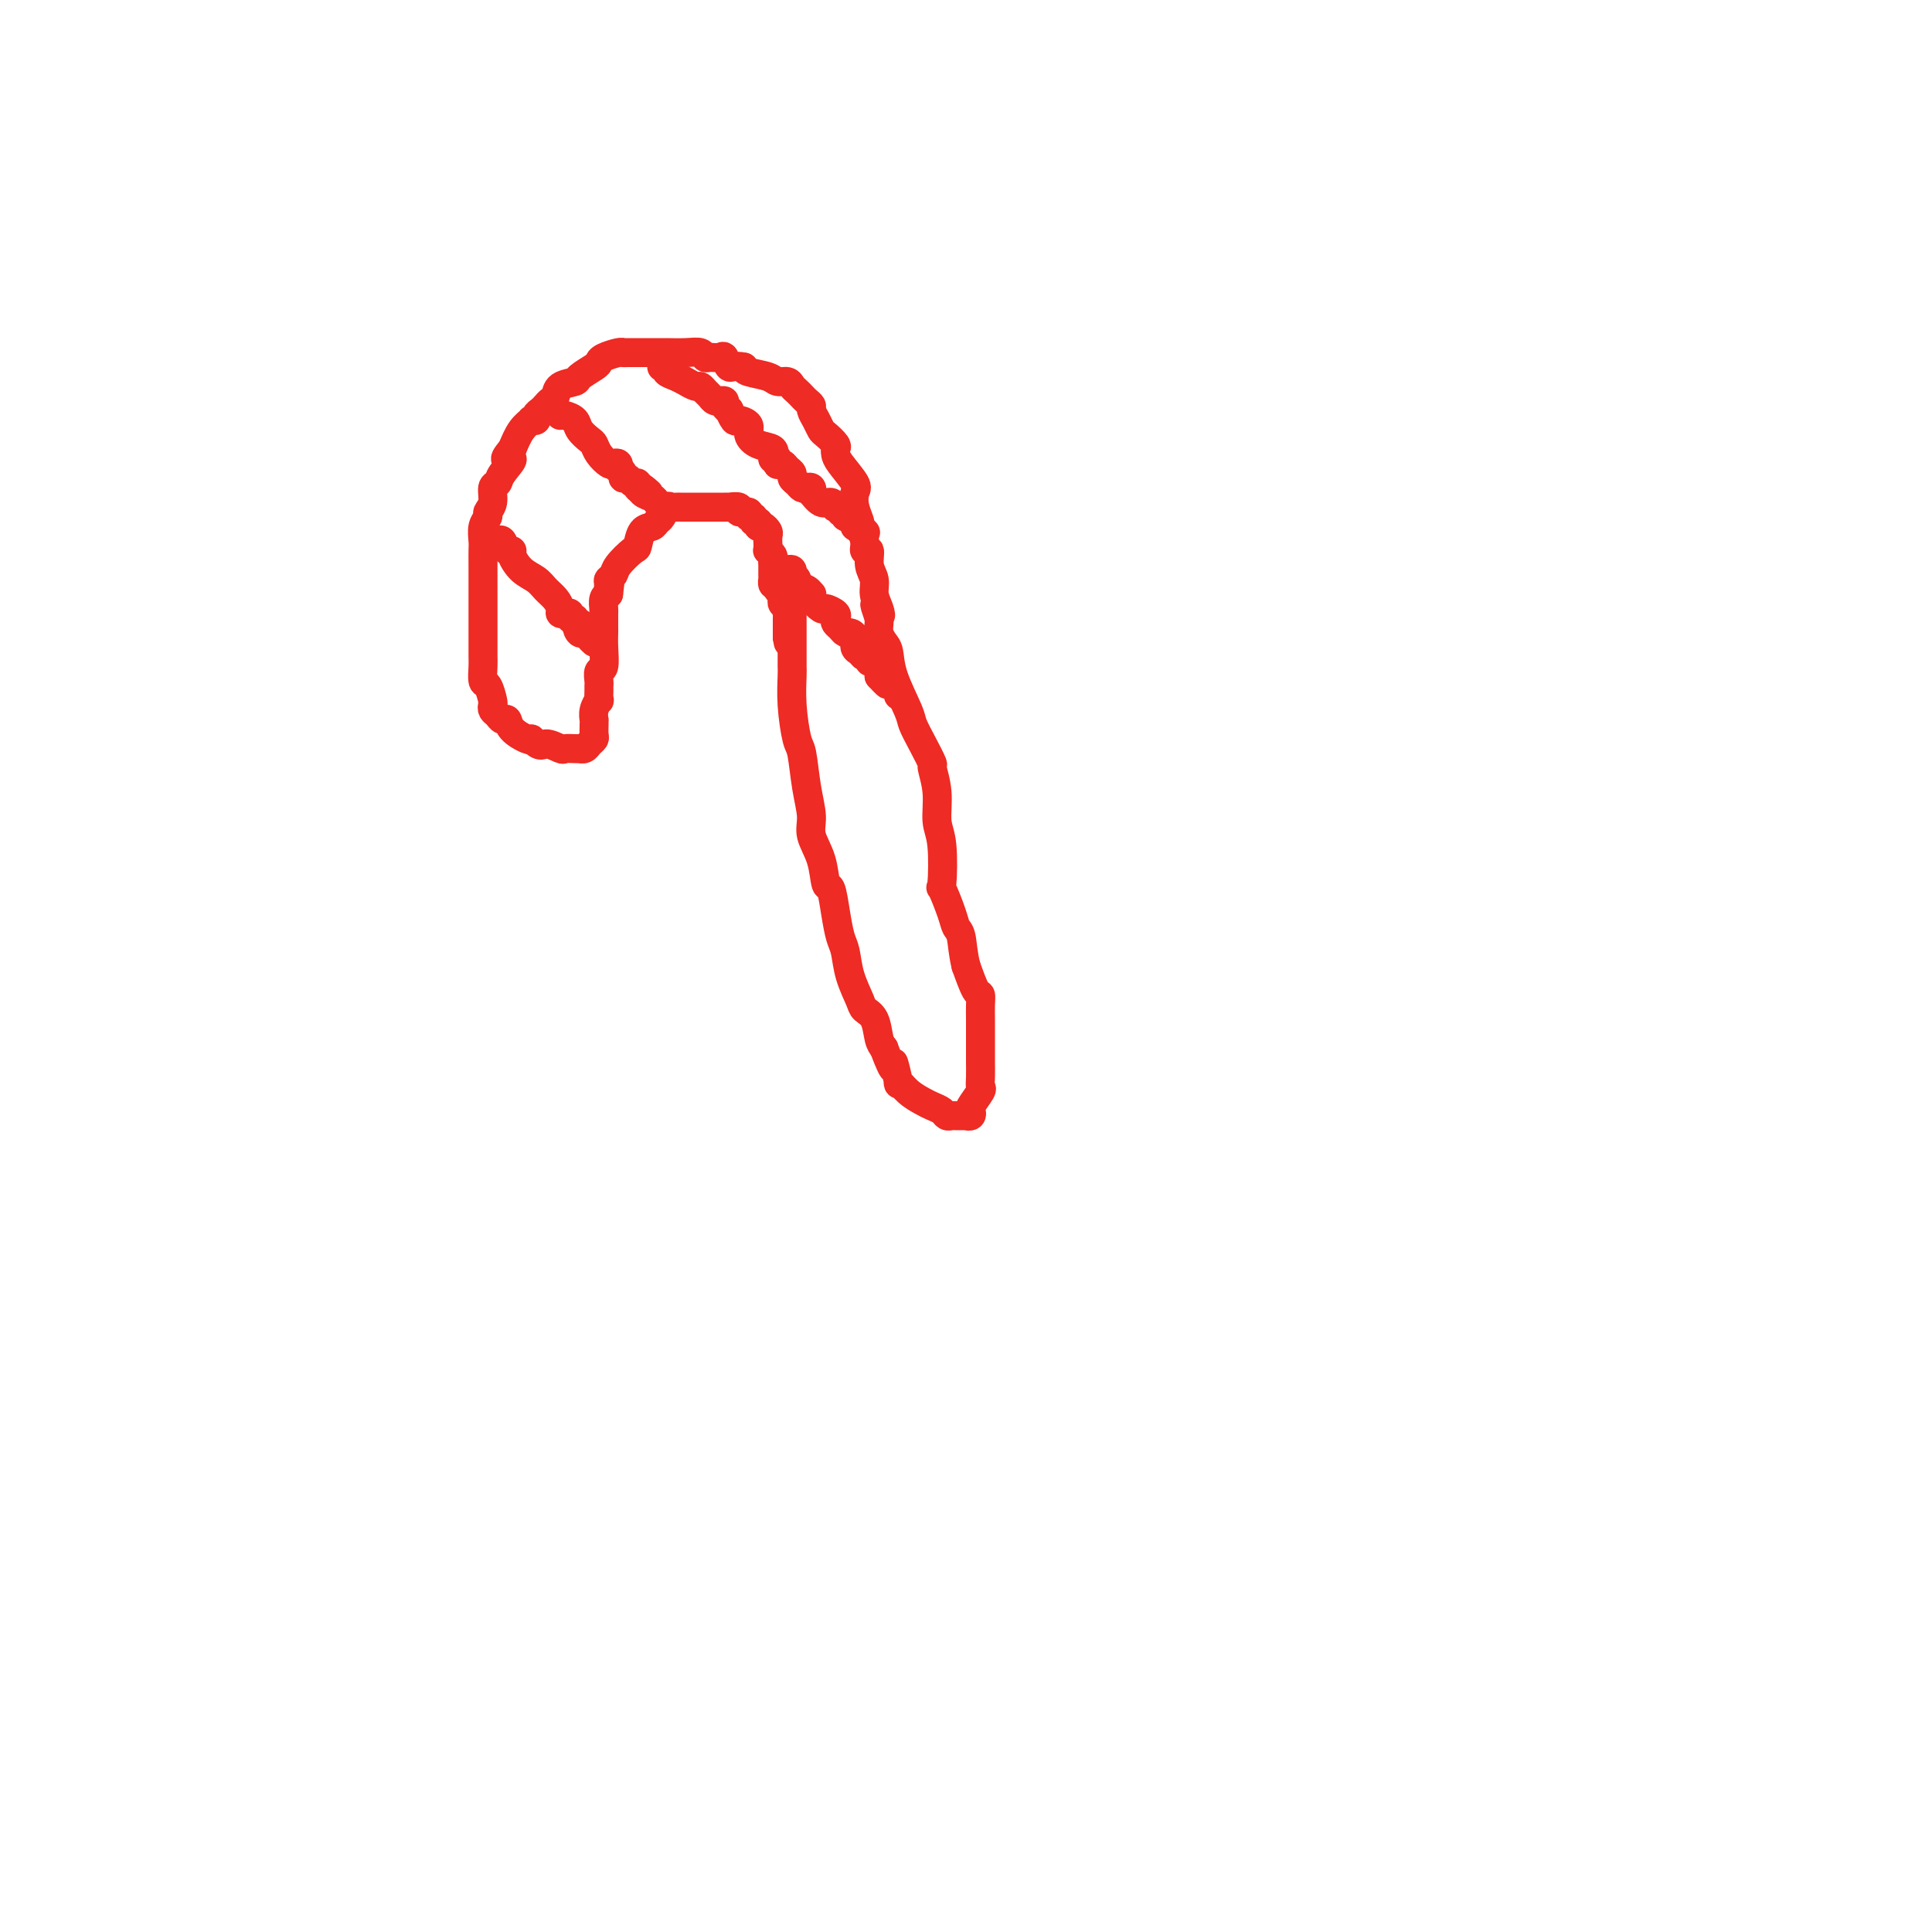 <svg viewBox='0 0 400 400' version='1.1' xmlns='http://www.w3.org/2000/svg' xmlns:xlink='http://www.w3.org/1999/xlink'><g fill='none' stroke='#EE2B24' stroke-width='6' stroke-linecap='round' stroke-linejoin='round'><path d='M164,119c0.000,0.633 0.000,1.266 0,2c-0.000,0.734 -0.000,1.567 0,2c0.000,0.433 0.000,0.464 0,1c-0.000,0.536 -0.000,1.576 0,3c0.000,1.424 0.000,3.232 0,4c-0.000,0.768 -0.001,0.495 0,1c0.001,0.505 0.003,1.789 0,3c-0.003,1.211 -0.012,2.351 0,3c0.012,0.649 0.044,0.808 0,2c-0.044,1.192 -0.165,3.417 0,6c0.165,2.583 0.617,5.523 1,7c0.383,1.477 0.698,1.492 1,3c0.302,1.508 0.592,4.510 1,7c0.408,2.490 0.935,4.467 1,6c0.065,1.533 -0.334,2.621 0,4c0.334,1.379 1.399,3.048 2,5c0.601,1.952 0.739,4.187 1,5c0.261,0.813 0.646,0.204 1,1c0.354,0.796 0.676,2.997 1,5c0.324,2.003 0.649,3.807 1,5c0.351,1.193 0.728,1.774 1,3c0.272,1.226 0.440,3.098 1,5c0.560,1.902 1.512,3.833 2,5c0.488,1.167 0.512,1.571 1,2c0.488,0.429 1.439,0.885 2,2c0.561,1.115 0.732,2.890 1,4c0.268,1.110 0.634,1.555 1,2'/><path d='M183,217c2.707,7.237 1.975,3.329 2,3c0.025,-0.329 0.807,2.920 1,4c0.193,1.080 -0.204,-0.009 0,0c0.204,0.009 1.010,1.116 2,2c0.990,0.884 2.163,1.543 3,2c0.837,0.457 1.338,0.711 2,1c0.662,0.289 1.487,0.613 2,1c0.513,0.387 0.716,0.836 1,1c0.284,0.164 0.650,0.044 1,0c0.350,-0.044 0.686,-0.011 1,0c0.314,0.011 0.606,-0.001 1,0c0.394,0.001 0.888,0.013 1,0c0.112,-0.013 -0.159,-0.053 0,0c0.159,0.053 0.746,0.197 1,0c0.254,-0.197 0.173,-0.737 0,-1c-0.173,-0.263 -0.439,-0.249 0,-1c0.439,-0.751 1.582,-2.267 2,-3c0.418,-0.733 0.112,-0.683 0,-1c-0.112,-0.317 -0.030,-1.002 0,-2c0.030,-0.998 0.008,-2.309 0,-3c-0.008,-0.691 -0.002,-0.762 0,-1c0.002,-0.238 0.001,-0.644 0,-1c-0.001,-0.356 -0.000,-0.661 0,-1c0.000,-0.339 -0.000,-0.713 0,-1c0.000,-0.287 0.001,-0.487 0,-1c-0.001,-0.513 -0.002,-1.339 0,-2c0.002,-0.661 0.009,-1.158 0,-2c-0.009,-0.842 -0.033,-2.030 0,-3c0.033,-0.970 0.124,-1.723 0,-2c-0.124,-0.277 -0.464,-0.079 -1,-1c-0.536,-0.921 -1.268,-2.960 -2,-5'/><path d='M200,200c-0.638,-2.501 -0.731,-4.754 -1,-6c-0.269,-1.246 -0.712,-1.485 -1,-2c-0.288,-0.515 -0.421,-1.308 -1,-3c-0.579,-1.692 -1.604,-4.285 -2,-5c-0.396,-0.715 -0.163,0.449 0,-1c0.163,-1.449 0.255,-5.509 0,-8c-0.255,-2.491 -0.859,-3.411 -1,-5c-0.141,-1.589 0.179,-3.847 0,-6c-0.179,-2.153 -0.858,-4.200 -1,-5c-0.142,-0.800 0.253,-0.351 0,-1c-0.253,-0.649 -1.153,-2.394 -2,-4c-0.847,-1.606 -1.641,-3.074 -2,-4c-0.359,-0.926 -0.282,-1.312 -1,-3c-0.718,-1.688 -2.231,-4.680 -3,-7c-0.769,-2.320 -0.794,-3.970 -1,-5c-0.206,-1.030 -0.591,-1.441 -1,-2c-0.409,-0.559 -0.841,-1.266 -1,-2c-0.159,-0.734 -0.045,-1.495 0,-2c0.045,-0.505 0.023,-0.752 0,-1'/><path d='M182,128c-1.719,-5.000 -0.517,-1.999 0,-1c0.517,0.999 0.350,-0.003 0,-1c-0.350,-0.997 -0.882,-1.989 -1,-3c-0.118,-1.011 0.180,-2.041 0,-3c-0.180,-0.959 -0.837,-1.847 -1,-3c-0.163,-1.153 0.167,-2.569 0,-3c-0.167,-0.431 -0.833,0.125 -1,0c-0.167,-0.125 0.165,-0.930 0,-2c-0.165,-1.070 -0.826,-2.406 -1,-3c-0.174,-0.594 0.139,-0.446 0,-1c-0.139,-0.554 -0.731,-1.812 -1,-3c-0.269,-1.188 -0.216,-2.308 0,-3c0.216,-0.692 0.596,-0.958 0,-2c-0.596,-1.042 -2.166,-2.861 -3,-4c-0.834,-1.139 -0.930,-1.600 -1,-2c-0.070,-0.400 -0.112,-0.740 0,-1c0.112,-0.260 0.380,-0.441 0,-1c-0.380,-0.559 -1.407,-1.498 -2,-2c-0.593,-0.502 -0.750,-0.568 -1,-1c-0.250,-0.432 -0.592,-1.229 -1,-2c-0.408,-0.771 -0.883,-1.516 -1,-2c-0.117,-0.484 0.123,-0.707 0,-1c-0.123,-0.293 -0.609,-0.657 -1,-1c-0.391,-0.343 -0.686,-0.665 -1,-1c-0.314,-0.335 -0.648,-0.681 -1,-1c-0.352,-0.319 -0.721,-0.610 -1,-1c-0.279,-0.390 -0.467,-0.878 -1,-1c-0.533,-0.122 -1.411,0.122 -2,0c-0.589,-0.122 -0.889,-0.610 -2,-1c-1.111,-0.390 -3.032,-0.683 -4,-1c-0.968,-0.317 -0.984,-0.659 -1,-1'/><path d='M154,76c-2.174,-0.497 -2.610,0.260 -3,0c-0.390,-0.260 -0.733,-1.538 -1,-2c-0.267,-0.462 -0.457,-0.110 -1,0c-0.543,0.110 -1.438,-0.023 -2,0c-0.562,0.023 -0.790,0.202 -1,0c-0.210,-0.202 -0.401,-0.786 -1,-1c-0.599,-0.214 -1.605,-0.057 -3,0c-1.395,0.057 -3.180,0.015 -4,0c-0.820,-0.015 -0.675,-0.004 -1,0c-0.325,0.004 -1.120,0.001 -2,0c-0.880,-0.001 -1.844,-0.001 -2,0c-0.156,0.001 0.498,0.003 0,0c-0.498,-0.003 -2.147,-0.012 -3,0c-0.853,0.012 -0.909,0.044 -1,0c-0.091,-0.044 -0.218,-0.163 -1,0c-0.782,0.163 -2.221,0.607 -3,1c-0.779,0.393 -0.899,0.734 -1,1c-0.101,0.266 -0.184,0.456 -1,1c-0.816,0.544 -2.365,1.441 -3,2c-0.635,0.559 -0.355,0.780 -1,1c-0.645,0.220 -2.214,0.440 -3,1c-0.786,0.560 -0.789,1.459 -1,2c-0.211,0.541 -0.630,0.723 -1,1c-0.370,0.277 -0.692,0.649 -1,1c-0.308,0.351 -0.603,0.681 -1,1c-0.397,0.319 -0.897,0.626 -1,1c-0.103,0.374 0.191,0.816 0,1c-0.191,0.184 -0.866,0.111 -1,0c-0.134,-0.111 0.271,-0.261 0,0c-0.271,0.261 -1.220,0.932 -2,2c-0.780,1.068 -1.390,2.534 -2,4'/><path d='M106,93c-2.829,3.241 -0.403,1.845 0,2c0.403,0.155 -1.217,1.863 -2,3c-0.783,1.137 -0.731,1.705 -1,2c-0.269,0.295 -0.861,0.319 -1,1c-0.139,0.681 0.173,2.021 0,3c-0.173,0.979 -0.831,1.599 -1,2c-0.169,0.401 0.151,0.584 0,1c-0.151,0.416 -0.772,1.064 -1,2c-0.228,0.936 -0.061,2.160 0,3c0.061,0.840 0.016,1.297 0,2c-0.016,0.703 -0.004,1.652 0,3c0.004,1.348 0.001,3.096 0,4c-0.001,0.904 -0.000,0.965 0,2c0.000,1.035 0.000,3.043 0,4c-0.000,0.957 -0.000,0.861 0,1c0.000,0.139 0.000,0.511 0,1c-0.000,0.489 -0.001,1.095 0,2c0.001,0.905 0.003,2.110 0,3c-0.003,0.890 -0.011,1.464 0,2c0.011,0.536 0.042,1.032 0,2c-0.042,0.968 -0.156,2.406 0,3c0.156,0.594 0.581,0.344 1,1c0.419,0.656 0.833,2.218 1,3c0.167,0.782 0.087,0.782 0,1c-0.087,0.218 -0.180,0.652 0,1c0.180,0.348 0.633,0.608 1,1c0.367,0.392 0.648,0.914 1,1c0.352,0.086 0.775,-0.266 1,0c0.225,0.266 0.253,1.148 1,2c0.747,0.852 2.213,1.672 3,2c0.787,0.328 0.893,0.164 1,0'/><path d='M110,153c2.053,2.022 2.186,1.078 3,1c0.814,-0.078 2.308,0.711 3,1c0.692,0.289 0.581,0.078 1,0c0.419,-0.078 1.369,-0.024 2,0c0.631,0.024 0.943,0.017 1,0c0.057,-0.017 -0.143,-0.045 0,0c0.143,0.045 0.627,0.163 1,0c0.373,-0.163 0.636,-0.608 1,-1c0.364,-0.392 0.830,-0.730 1,-1c0.170,-0.270 0.045,-0.470 0,-1c-0.045,-0.530 -0.008,-1.390 0,-2c0.008,-0.610 -0.012,-0.971 0,-1c0.012,-0.029 0.056,0.273 0,0c-0.056,-0.273 -0.211,-1.120 0,-2c0.211,-0.880 0.789,-1.793 1,-2c0.211,-0.207 0.056,0.291 0,0c-0.056,-0.291 -0.011,-1.371 0,-2c0.011,-0.629 -0.011,-0.808 0,-1c0.011,-0.192 0.056,-0.399 0,-1c-0.056,-0.601 -0.211,-1.598 0,-2c0.211,-0.402 0.789,-0.210 1,-1c0.211,-0.790 0.057,-2.564 0,-4c-0.057,-1.436 -0.016,-2.535 0,-3c0.016,-0.465 0.007,-0.296 0,-1c-0.007,-0.704 -0.012,-2.282 0,-3c0.012,-0.718 0.042,-0.578 0,-1c-0.042,-0.422 -0.155,-1.406 0,-2c0.155,-0.594 0.577,-0.797 1,-1'/><path d='M126,123c0.615,-4.975 0.152,-1.912 0,-1c-0.152,0.912 0.008,-0.327 0,-1c-0.008,-0.673 -0.185,-0.780 0,-1c0.185,-0.220 0.731,-0.553 1,-1c0.269,-0.447 0.261,-1.009 1,-2c0.739,-0.991 2.225,-2.413 3,-3c0.775,-0.587 0.837,-0.341 1,-1c0.163,-0.659 0.425,-2.223 1,-3c0.575,-0.777 1.464,-0.769 2,-1c0.536,-0.231 0.721,-0.703 1,-1c0.279,-0.297 0.652,-0.419 1,-1c0.348,-0.581 0.670,-1.620 1,-2c0.330,-0.380 0.668,-0.102 1,0c0.332,0.102 0.658,0.027 1,0c0.342,-0.027 0.702,-0.007 1,0c0.298,0.007 0.535,0.002 1,0c0.465,-0.002 1.157,-0.001 2,0c0.843,0.001 1.838,0.000 2,0c0.162,-0.000 -0.509,0.000 0,0c0.509,-0.000 2.197,-0.001 3,0c0.803,0.001 0.721,0.004 1,0c0.279,-0.004 0.920,-0.016 1,0c0.080,0.016 -0.400,0.061 0,0c0.400,-0.061 1.680,-0.228 2,0c0.320,0.228 -0.322,0.850 0,1c0.322,0.150 1.607,-0.171 2,0c0.393,0.171 -0.105,0.833 0,1c0.105,0.167 0.812,-0.161 1,0c0.188,0.161 -0.142,0.813 0,1c0.142,0.187 0.755,-0.089 1,0c0.245,0.089 0.123,0.545 0,1'/><path d='M157,109c0.785,0.567 0.746,-0.016 1,0c0.254,0.016 0.799,0.630 1,1c0.201,0.370 0.058,0.494 0,1c-0.058,0.506 -0.030,1.392 0,2c0.030,0.608 0.060,0.936 0,1c-0.060,0.064 -0.212,-0.137 0,0c0.212,0.137 0.789,0.610 1,1c0.211,0.390 0.057,0.696 0,1c-0.057,0.304 -0.015,0.607 0,1c0.015,0.393 0.004,0.875 0,1c-0.004,0.125 -0.002,-0.106 0,0c0.002,0.106 0.003,0.551 0,1c-0.003,0.449 -0.011,0.904 0,1c0.011,0.096 0.041,-0.166 0,0c-0.041,0.166 -0.155,0.762 0,1c0.155,0.238 0.577,0.119 1,0'/><path d='M161,121c0.558,2.019 -0.048,1.066 0,1c0.048,-0.066 0.749,0.756 1,1c0.251,0.244 0.053,-0.088 0,0c-0.053,0.088 0.038,0.597 0,1c-0.038,0.403 -0.206,0.699 0,1c0.206,0.301 0.787,0.605 1,1c0.213,0.395 0.057,0.879 0,1c-0.057,0.121 -0.015,-0.121 0,0c0.015,0.121 0.004,0.606 0,1c-0.004,0.394 -0.001,0.697 0,1c0.001,0.303 0.000,0.607 0,1c-0.000,0.393 -0.000,0.875 0,1c0.000,0.125 0.000,-0.107 0,0c-0.000,0.107 -0.000,0.554 0,1'/><path d='M163,132c0.333,1.833 0.167,0.917 0,0'/><path d='M102,112c0.331,0.061 0.662,0.123 1,0c0.338,-0.123 0.684,-0.430 1,0c0.316,0.430 0.602,1.595 1,2c0.398,0.405 0.907,0.048 1,0c0.093,-0.048 -0.231,0.214 0,1c0.231,0.786 1.019,2.098 2,3c0.981,0.902 2.157,1.394 3,2c0.843,0.606 1.353,1.325 2,2c0.647,0.675 1.431,1.304 2,2c0.569,0.696 0.922,1.458 1,2c0.078,0.542 -0.119,0.862 0,1c0.119,0.138 0.553,0.093 1,0c0.447,-0.093 0.907,-0.235 1,0c0.093,0.235 -0.181,0.846 0,1c0.181,0.154 0.818,-0.151 1,0c0.182,0.151 -0.091,0.757 0,1c0.091,0.243 0.545,0.121 1,0'/><path d='M120,129c2.798,2.793 0.792,1.274 0,1c-0.792,-0.274 -0.370,0.697 0,1c0.370,0.303 0.687,-0.063 1,0c0.313,0.063 0.623,0.555 1,1c0.377,0.445 0.822,0.841 1,1c0.178,0.159 0.089,0.079 0,0'/><path d='M116,86c0.212,-0.067 0.424,-0.135 1,0c0.576,0.135 1.515,0.472 2,1c0.485,0.528 0.515,1.245 1,2c0.485,0.755 1.425,1.547 2,2c0.575,0.453 0.785,0.565 1,1c0.215,0.435 0.436,1.192 1,2c0.564,0.808 1.471,1.666 2,2c0.529,0.334 0.682,0.145 1,0c0.318,-0.145 0.802,-0.245 1,0c0.198,0.245 0.109,0.835 0,1c-0.109,0.165 -0.237,-0.095 0,0c0.237,0.095 0.838,0.546 1,1c0.162,0.454 -0.115,0.910 0,1c0.115,0.090 0.622,-0.186 1,0c0.378,0.186 0.627,0.833 1,1c0.373,0.167 0.870,-0.147 1,0c0.130,0.147 -0.106,0.756 0,1c0.106,0.244 0.553,0.122 1,0'/><path d='M133,101c2.659,2.273 0.807,0.455 0,0c-0.807,-0.455 -0.570,0.452 0,1c0.570,0.548 1.472,0.735 2,1c0.528,0.265 0.681,0.607 1,1c0.319,0.393 0.804,0.837 1,1c0.196,0.163 0.104,0.044 0,0c-0.104,-0.044 -0.220,-0.012 0,0c0.220,0.012 0.777,0.003 1,0c0.223,-0.003 0.111,-0.002 0,0'/><path d='M137,76c0.466,-0.092 0.932,-0.183 1,0c0.068,0.183 -0.262,0.642 0,1c0.262,0.358 1.117,0.617 2,1c0.883,0.383 1.795,0.890 2,1c0.205,0.110 -0.296,-0.178 0,0c0.296,0.178 1.388,0.822 2,1c0.612,0.178 0.742,-0.110 1,0c0.258,0.110 0.642,0.618 1,1c0.358,0.382 0.688,0.638 1,1c0.312,0.362 0.604,0.832 1,1c0.396,0.168 0.895,0.035 1,0c0.105,-0.035 -0.183,0.027 0,0c0.183,-0.027 0.837,-0.143 1,0c0.163,0.143 -0.165,0.545 0,1c0.165,0.455 0.823,0.961 1,1c0.177,0.039 -0.125,-0.390 0,0c0.125,0.390 0.679,1.600 1,2c0.321,0.400 0.409,-0.010 1,0c0.591,0.010 1.686,0.439 2,1c0.314,0.561 -0.153,1.253 0,2c0.153,0.747 0.926,1.547 2,2c1.074,0.453 2.450,0.558 3,1c0.550,0.442 0.275,1.221 0,2'/><path d='M160,95c1.770,1.797 1.195,0.288 1,0c-0.195,-0.288 -0.010,0.644 0,1c0.010,0.356 -0.156,0.137 0,0c0.156,-0.137 0.633,-0.192 1,0c0.367,0.192 0.623,0.629 1,1c0.377,0.371 0.874,0.674 1,1c0.126,0.326 -0.120,0.675 0,1c0.120,0.325 0.607,0.627 1,1c0.393,0.373 0.692,0.816 1,1c0.308,0.184 0.624,0.110 1,0c0.376,-0.110 0.811,-0.255 1,0c0.189,0.255 0.132,0.909 0,1c-0.132,0.091 -0.338,-0.382 0,0c0.338,0.382 1.219,1.618 2,2c0.781,0.382 1.462,-0.090 2,0c0.538,0.090 0.933,0.741 1,1c0.067,0.259 -0.193,0.126 0,0c0.193,-0.126 0.839,-0.245 1,0c0.161,0.245 -0.163,0.853 0,1c0.163,0.147 0.814,-0.167 1,0c0.186,0.167 -0.094,0.815 0,1c0.094,0.185 0.561,-0.095 1,0c0.439,0.095 0.849,0.564 1,1c0.151,0.436 0.043,0.839 0,1c-0.043,0.161 -0.022,0.081 0,0'/><path d='M177,109c2.798,2.107 1.292,0.375 1,0c-0.292,-0.375 0.631,0.607 1,1c0.369,0.393 0.185,0.196 0,0'/><path d='M163,118c0.414,-0.120 0.827,-0.239 1,0c0.173,0.239 0.105,0.837 0,1c-0.105,0.163 -0.249,-0.110 0,0c0.249,0.110 0.890,0.603 1,1c0.110,0.397 -0.312,0.696 0,1c0.312,0.304 1.359,0.611 2,1c0.641,0.389 0.877,0.860 1,1c0.123,0.140 0.131,-0.051 0,0c-0.131,0.051 -0.403,0.342 0,1c0.403,0.658 1.480,1.682 2,2c0.520,0.318 0.482,-0.070 1,0c0.518,0.070 1.592,0.597 2,1c0.408,0.403 0.151,0.682 0,1c-0.151,0.318 -0.194,0.676 0,1c0.194,0.324 0.626,0.616 1,1c0.374,0.384 0.692,0.862 1,1c0.308,0.138 0.607,-0.065 1,0c0.393,0.065 0.880,0.396 1,1c0.120,0.604 -0.125,1.481 0,2c0.125,0.519 0.621,0.679 1,1c0.379,0.321 0.640,0.803 1,1c0.360,0.197 0.818,0.107 1,0c0.182,-0.107 0.087,-0.233 0,0c-0.087,0.233 -0.168,0.825 0,1c0.168,0.175 0.584,-0.068 1,0c0.416,0.068 0.833,0.448 1,1c0.167,0.552 0.083,1.276 0,2'/><path d='M182,140c3.100,3.421 1.352,0.972 1,0c-0.352,-0.972 0.694,-0.467 1,0c0.306,0.467 -0.128,0.895 0,1c0.128,0.105 0.819,-0.112 1,0c0.181,0.112 -0.148,0.552 0,1c0.148,0.448 0.772,0.904 1,1c0.228,0.096 0.062,-0.166 0,0c-0.062,0.166 -0.018,0.762 0,1c0.018,0.238 0.009,0.119 0,0'/></g>
</svg>